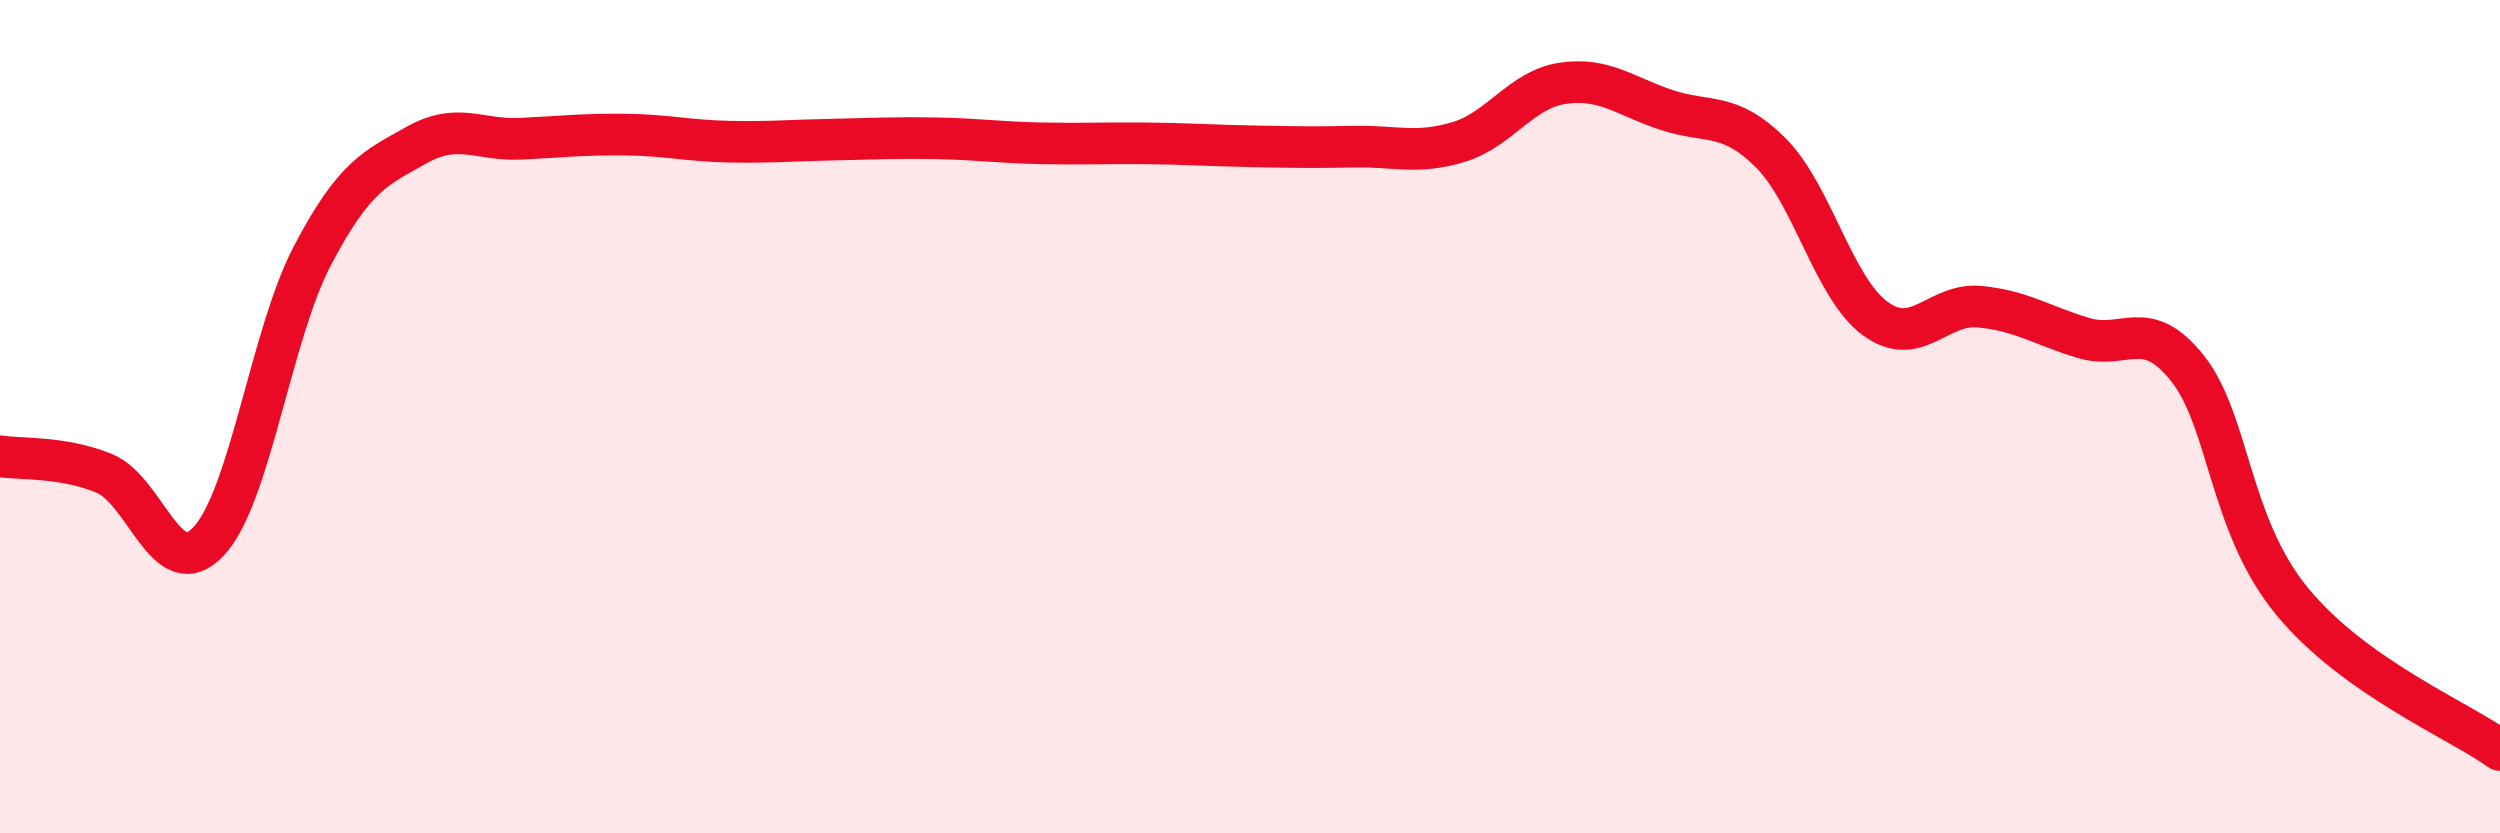 
    <svg width="60" height="20" viewBox="0 0 60 20" xmlns="http://www.w3.org/2000/svg">
      <path
        d="M 0,10.95 C 0.5,11.03 1.5,10.95 2.5,11.36 C 3.5,11.77 4,14.05 5,13 C 6,11.95 6.5,8.03 7.5,6.13 C 8.5,4.23 9,4.04 10,3.48 C 11,2.92 11.5,3.38 12.5,3.33 C 13.5,3.28 14,3.22 15,3.23 C 16,3.24 16.5,3.38 17.5,3.4 C 18.5,3.42 19,3.37 20,3.35 C 21,3.33 21.5,3.3 22.5,3.32 C 23.5,3.34 24,3.42 25,3.44 C 26,3.46 26.5,3.43 27.5,3.44 C 28.5,3.45 29,3.49 30,3.51 C 31,3.53 31.5,3.54 32.5,3.52 C 33.5,3.5 34,3.71 35,3.41 C 36,3.11 36.5,2.15 37.5,2 C 38.5,1.85 39,2.31 40,2.64 C 41,2.97 41.5,2.67 42.5,3.67 C 43.5,4.67 44,6.9 45,7.64 C 46,8.38 46.5,7.27 47.5,7.36 C 48.5,7.45 49,7.81 50,8.11 C 51,8.41 51.5,7.58 52.5,8.84 C 53.5,10.1 53.5,12.59 55,14.42 C 56.5,16.25 59,17.28 60,18L60 20L0 20Z"
        fill="#EB0A25"
        opacity="0.1"
        stroke-linecap="round"
        stroke-linejoin="round"
      />
      <path
        d="M 0,10.95 C 0.5,11.03 1.5,10.95 2.5,11.36 C 3.5,11.77 4,14.05 5,13 C 6,11.95 6.5,8.03 7.5,6.13 C 8.5,4.23 9,4.04 10,3.48 C 11,2.92 11.5,3.38 12.5,3.33 C 13.5,3.28 14,3.22 15,3.23 C 16,3.24 16.5,3.38 17.5,3.4 C 18.5,3.42 19,3.37 20,3.35 C 21,3.33 21.5,3.3 22.5,3.32 C 23.5,3.34 24,3.42 25,3.44 C 26,3.46 26.5,3.43 27.5,3.44 C 28.5,3.45 29,3.49 30,3.51 C 31,3.53 31.5,3.54 32.5,3.52 C 33.5,3.5 34,3.71 35,3.41 C 36,3.11 36.5,2.15 37.5,2 C 38.5,1.85 39,2.31 40,2.64 C 41,2.97 41.5,2.67 42.5,3.67 C 43.5,4.67 44,6.9 45,7.64 C 46,8.38 46.5,7.27 47.5,7.36 C 48.5,7.45 49,7.81 50,8.11 C 51,8.41 51.5,7.58 52.5,8.84 C 53.5,10.1 53.5,12.59 55,14.42 C 56.5,16.25 59,17.28 60,18"
        stroke="#EB0A25"
        stroke-width="1"
        fill="none"
        stroke-linecap="round"
        stroke-linejoin="round"
      />
    </svg>
  